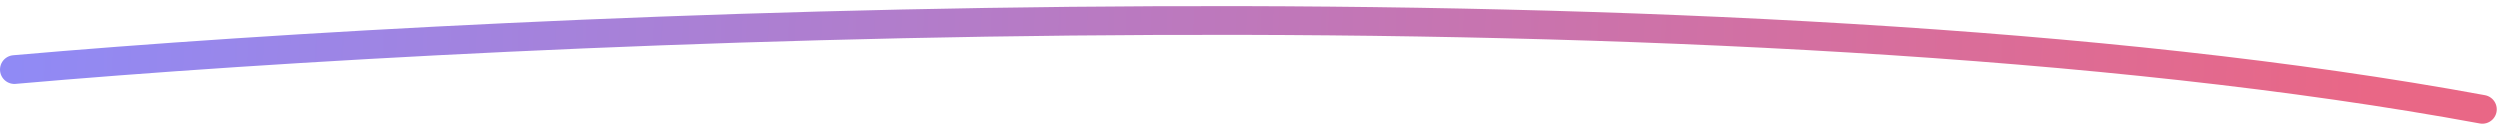 <svg width="348" height="18" viewBox="0 0 348 18" fill="none" xmlns="http://www.w3.org/2000/svg">
<path d="M2 9.683C72.8 3.467 240.63 -4.129 345.549 15.218" stroke="url(#paint0_linear_12_60)" stroke-width="4" stroke-linecap="round"/>
<defs>
<linearGradient id="paint0_linear_12_60" x1="1.52" y1="9.164" x2="329.766" y2="22.102" gradientUnits="userSpaceOnUse">
<stop stop-color="#908AF5"/>
<stop offset="1" stop-color="#E96786"/>
</linearGradient>
</defs>
</svg>
